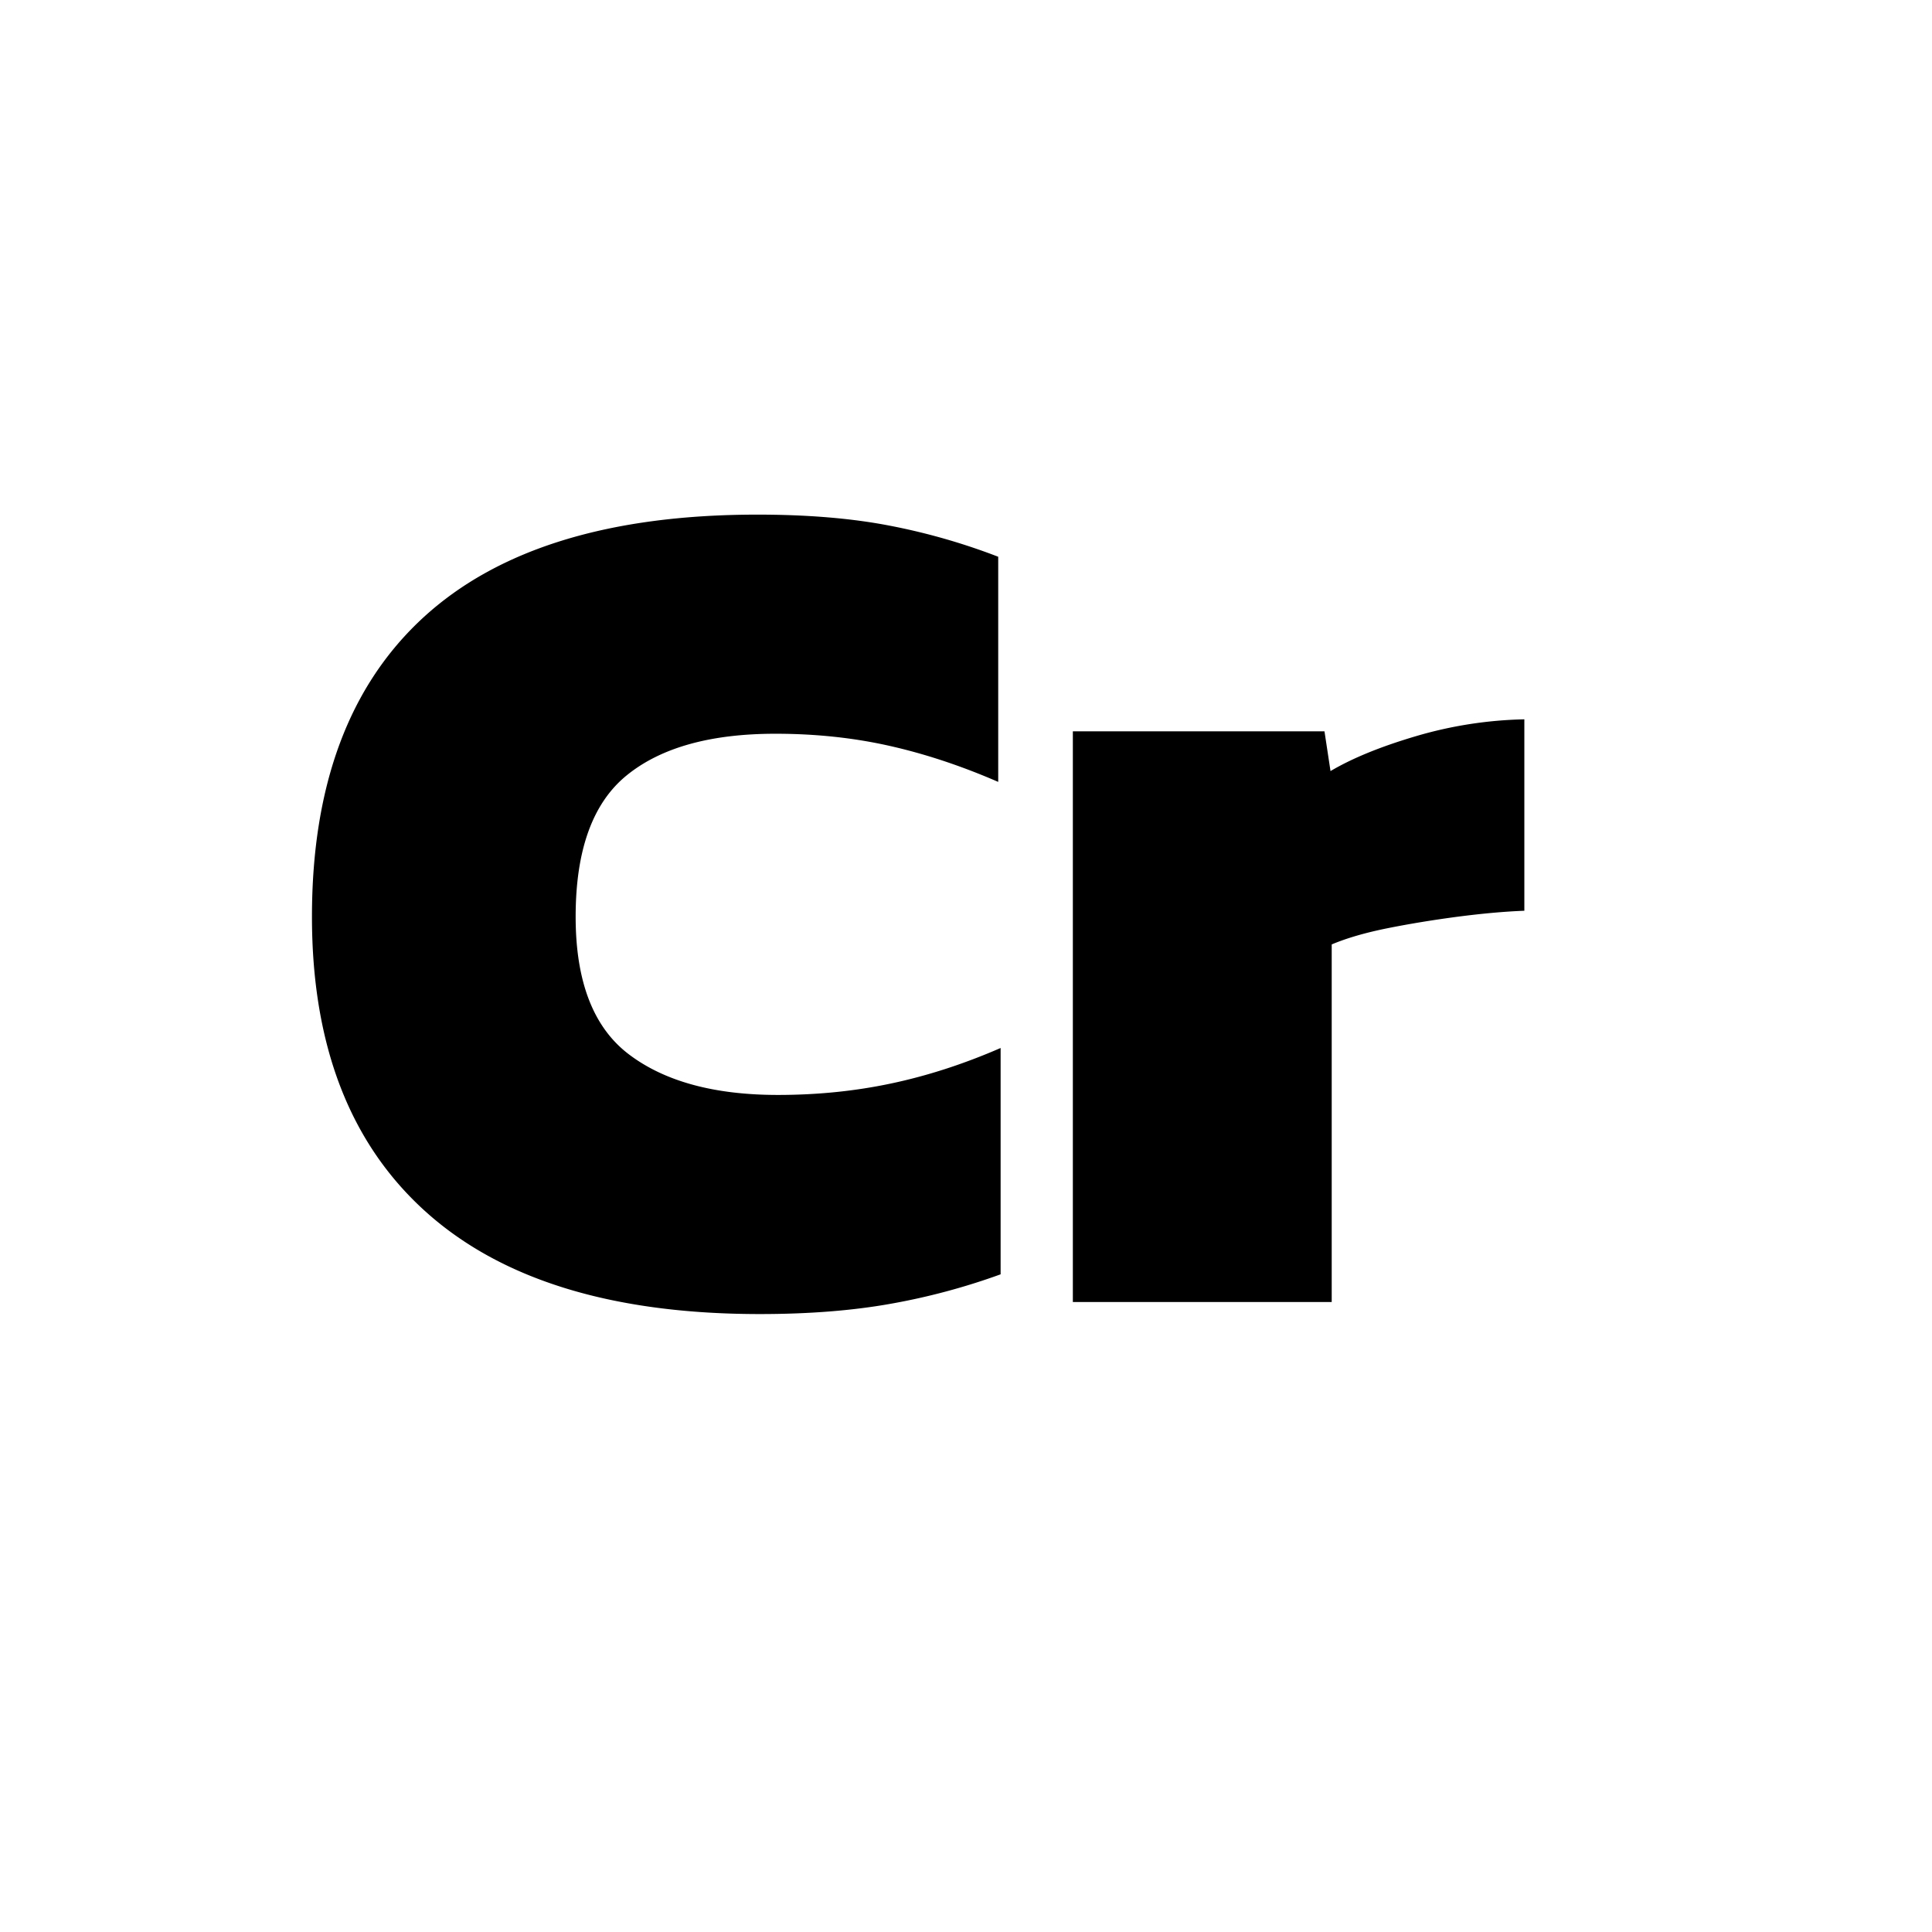 <svg xmlns="http://www.w3.org/2000/svg" width="200" height="200" fill="none" viewBox="0 0 200 200"><path fill="#000" d="M78.659 136.031c-15.207 0-26.736-3.531-34.587-10.593-7.85-7.062-11.778-17.243-11.778-30.538 0-13.624 3.865-23.967 11.591-31.033 7.73-7.062 19.237-10.593 34.524-10.593 5.15 0 9.679.375 13.584 1.123a65.706 65.706 0 0 1 11.342 3.238v23.307c-3.821-1.66-7.583-2.907-11.28-3.737-3.696-.83-7.623-1.248-11.778-1.248-6.728 0-11.859 1.432-15.39 4.299-3.535 2.866-5.296 7.751-5.296 14.644 0 6.732 1.846 11.489 5.546 14.271 3.696 2.786 8.827 4.177 15.39 4.177 4.07 0 7.98-.393 11.716-1.186 3.74-.789 7.52-2.011 11.341-3.674v23.429a68.271 68.271 0 0 1-11.404 3.053c-3.945.705-8.453 1.061-13.522 1.061ZM111.061 134.783V75.708h26.049l.624 4.114c2.242-1.328 5.193-2.536 8.849-3.615a42.638 42.638 0 0 1 11.217-1.743V94.28c-2.078.08-4.383.29-6.919.62-2.533.334-4.944.73-7.227 1.186-2.287.459-4.217 1.017-5.796 1.681v37.016h-26.797Z"/></svg>